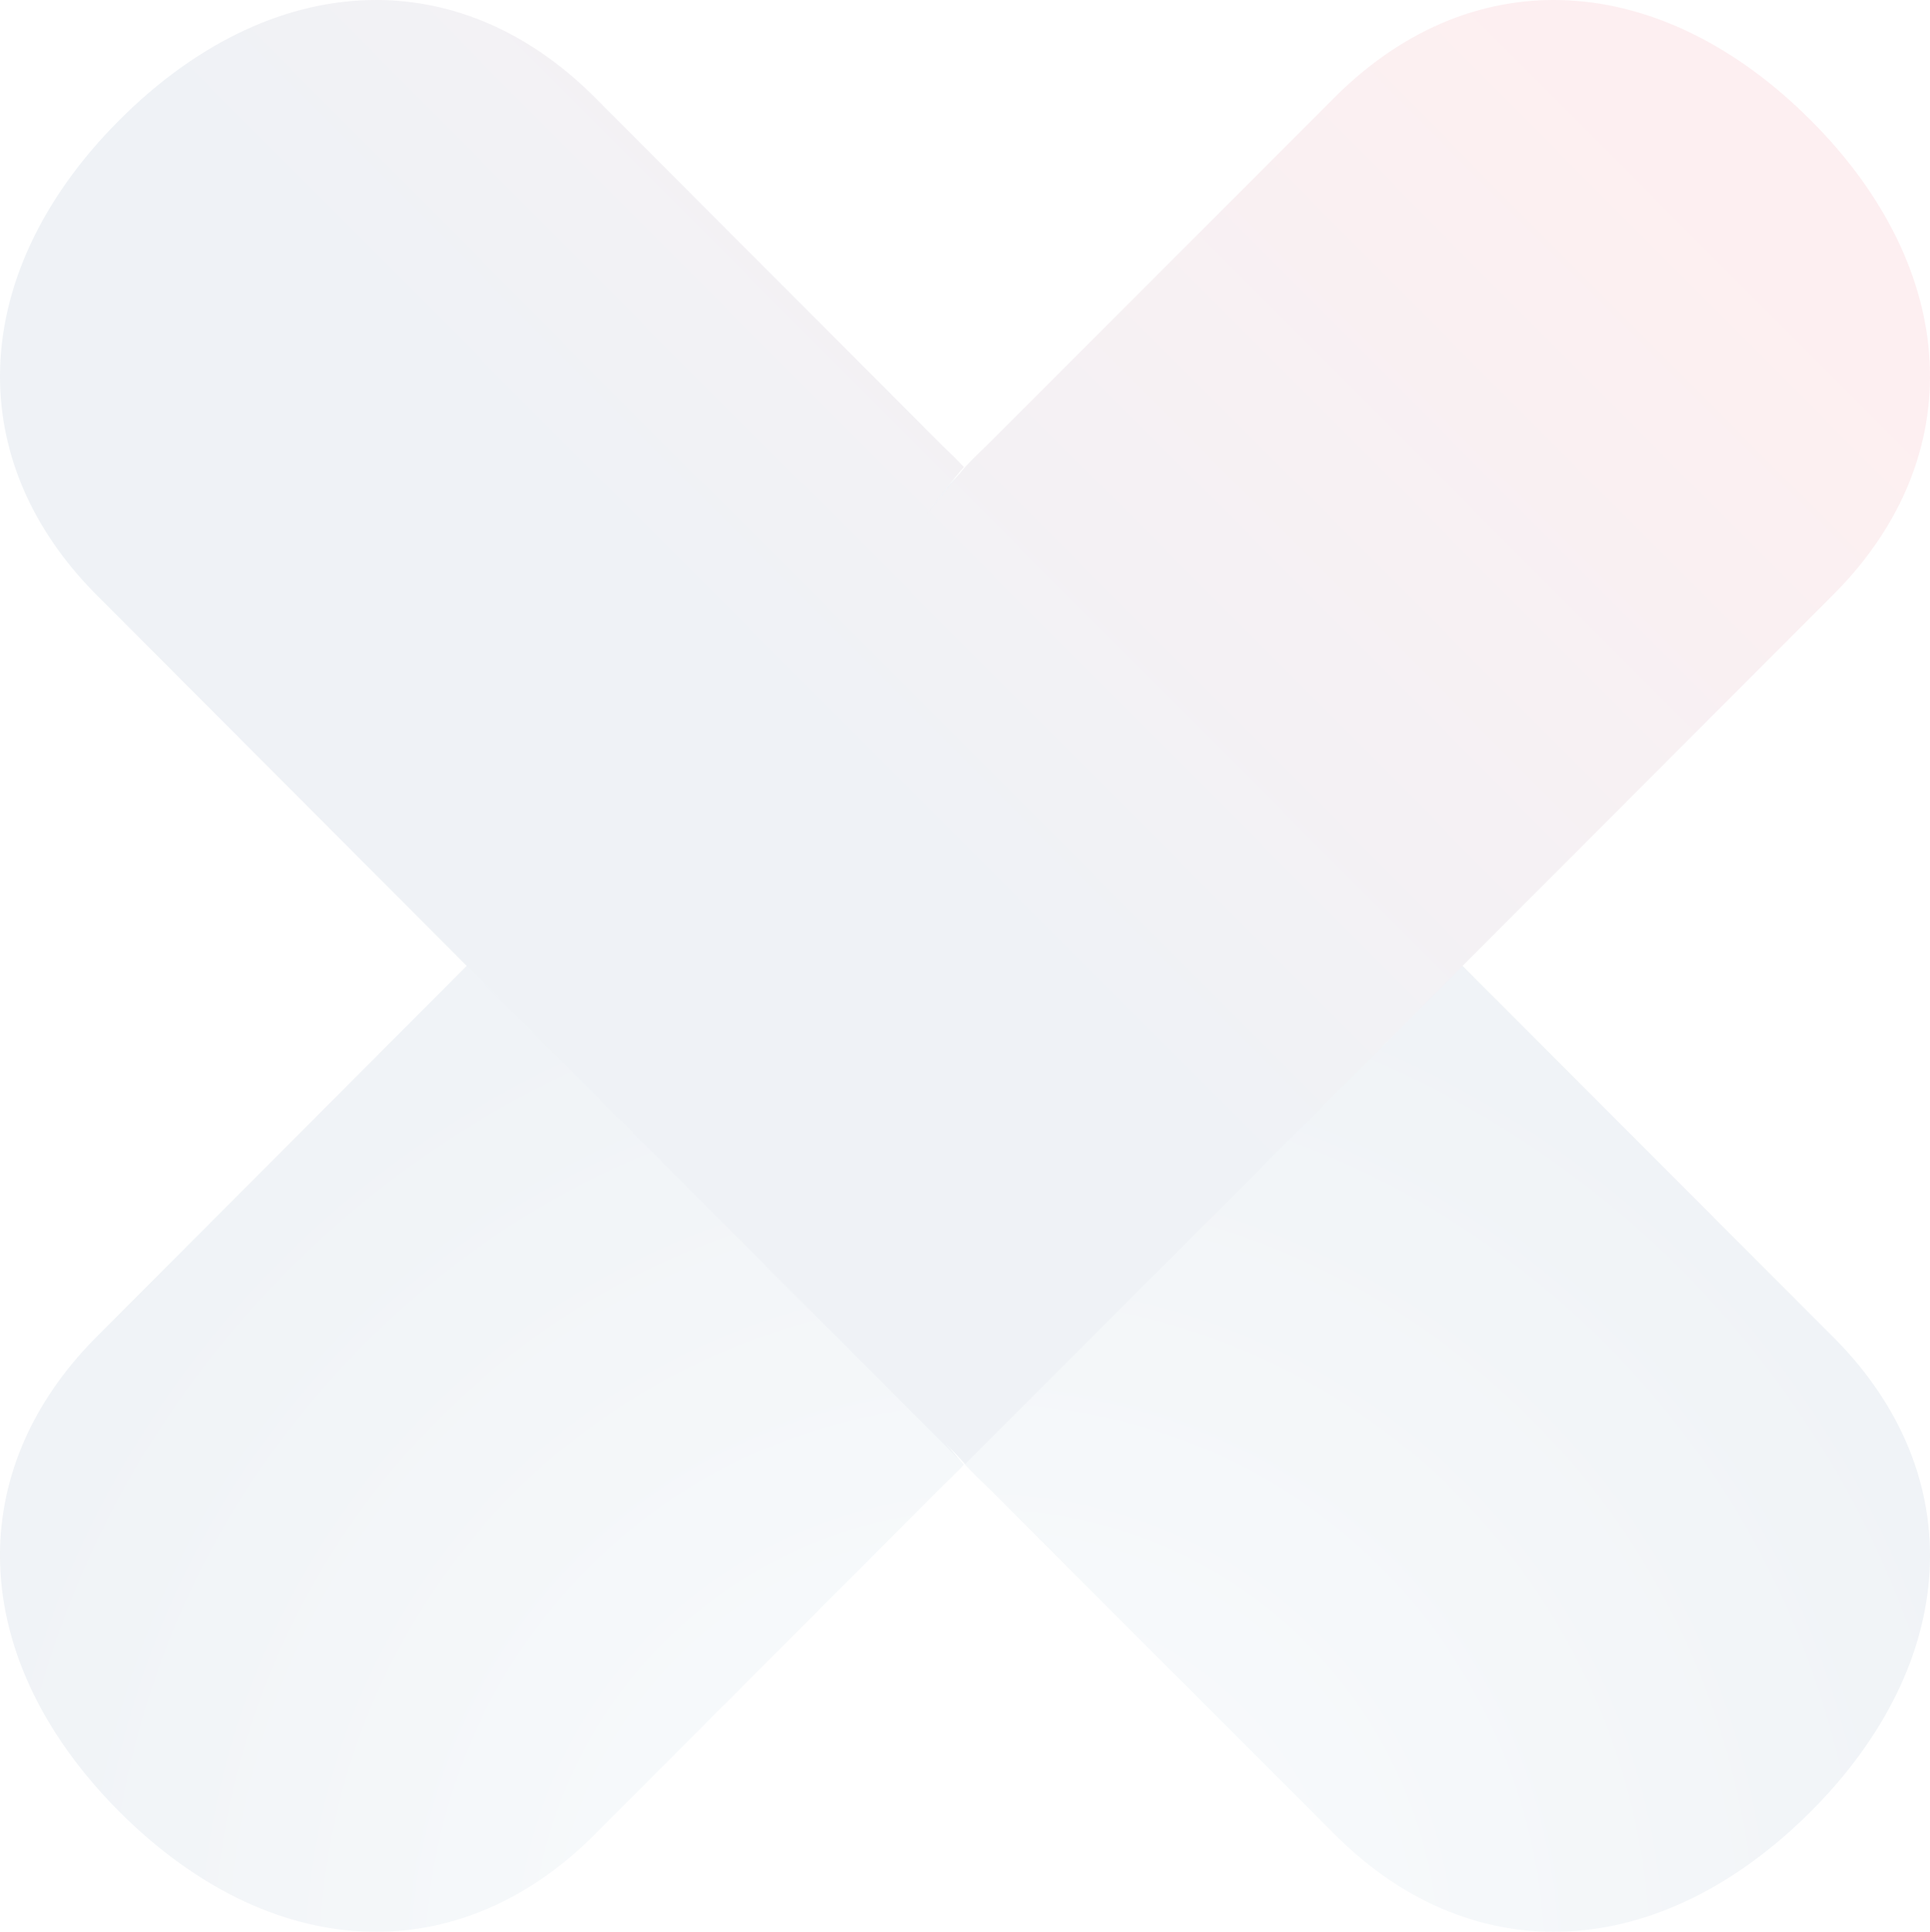<svg xmlns="http://www.w3.org/2000/svg" width="1448" height="1449" viewBox="0 0 1448 1449"><defs><filter id="b" width="100%" height="100%" x="0%" y="0%" filterUnits="objectBoundingBox"><feGaussianBlur in="SourceGraphic"/></filter><filter id="c" width="100%" height="100%" x="0%" y="0%" filterUnits="objectBoundingBox"><feGaussianBlur in="SourceGraphic"/></filter><filter id="e" width="100%" height="100%" x="0%" y="0%" filterUnits="objectBoundingBox"><feGaussianBlur in="SourceGraphic"/></filter><radialGradient id="a" cx="50%" cy="0%" r="69.998%" fx="50%" fy="0%" gradientTransform="matrix(0 1 -.759 0 .5 -.5)"><stop offset="0%" stop-color="#A4D2E2"/><stop offset="100%" stop-color="#03326C"/></radialGradient><linearGradient id="d" x1="94.935%" x2="50%" y1="27.235%" y2="61.499%"><stop offset="0%" stop-color="#E3051B"/><stop offset="100%" stop-color="#03326C"/></linearGradient></defs><g fill="none" fill-rule="evenodd"><path fill="url(#a)" d="M1003.029,422.341 C1106.395,320.486 1245.905,328.528 1358.479,441.133 C1471.053,553.744 1477.894,693.604 1376.51,795.954 L724.29,1449 C724.29,1449 724.187,1448.894 723.987,1448.686 L723.974,1448.675 C723.776,1448.891 723.675,1449 723.675,1449 L723.638,1448.948 L723.608,1448.926 L723.932,1448.63 C722.56,1447.212 717.316,1441.791 709.367,1433.573 L709.376,1433.585 C711.327,1435.973 713.097,1438.095 714.658,1439.946 C715.53,1441.005 716.358,1441.967 717.105,1442.841 C718.287,1444.218 719.3,1445.38 720.12,1446.305 L350.02,1075.397 L71.436,796.217 C23.923,748.188 0.2,691.897 0,634.037 L0,632.609 C0.222,567.553 30.161,500.58 89.454,441.188 C149.221,381.329 216.563,351 282.072,351 C339.858,351 396.233,374.622 444.64,422.392 L706.248,684.428 C712.227,690.172 718.679,696.443 723.172,701.343 C722.034,702.572 721.029,703.727 720.179,704.756 C718.775,706.473 717.348,708.22 715.966,709.945 C708.555,719.131 701.489,728.285 694.756,737.403 L694.792,737.4 C703.316,726.654 712.169,715.685 721.361,704.488 C724.722,700.392 730.643,694.473 736.698,688.599 L737.708,687.62 L738.718,686.645 C739.559,685.834 740.398,685.027 741.227,684.231 Z" filter="url(#b)" opacity=".246" transform="matrix(1 0 0 -1 0 1800)"/><path fill="#FFF" d="M1003.029,71.341 C1106.395,-30.514 1245.905,-22.472 1358.479,90.133 C1471.053,202.744 1477.894,342.604 1376.51,444.954 L724.29,1098 C724.29,1098 724.187,1097.894 723.987,1097.686 L723.974,1097.675 C723.776,1097.891 723.675,1098 723.675,1098 L723.638,1097.948 L723.608,1097.926 L723.932,1097.63 C722.56,1096.212 717.316,1090.791 709.367,1082.573 L709.376,1082.585 C711.327,1084.973 713.097,1087.095 714.658,1088.946 C715.53,1090.005 716.358,1090.967 717.105,1091.841 C718.287,1093.218 719.3,1094.38 720.12,1095.305 L350.02,724.397 L71.436,445.217 C23.923,397.188 0.2,340.897 0,283.037 L0,281.609 C0.222,216.553 30.161,149.58 89.454,90.188 C149.221,30.329 216.563,1.13686838e-13 282.072,1.13686838e-13 C339.858,1.13686838e-13 396.233,23.622 444.64,71.392 L706.248,333.428 C712.227,339.172 718.679,345.443 723.172,350.343 C722.034,351.572 721.029,352.727 720.179,353.756 C718.775,355.473 717.348,357.22 715.966,358.945 C708.555,368.131 701.489,377.285 694.756,386.403 L694.792,386.4 C703.316,375.654 712.169,364.685 721.361,353.488 C724.722,349.392 730.643,343.473 736.698,337.599 L737.708,336.62 L738.718,335.645 C739.559,334.834 740.398,334.027 741.227,333.231 Z" filter="url(#c)"/><path fill="url(#d)" d="M1003.029,71.341 C1106.395,-30.514 1245.905,-22.472 1358.479,90.133 C1471.053,202.744 1477.894,342.604 1376.51,444.954 L724.29,1098 C724.29,1098 724.187,1097.894 723.987,1097.686 L723.974,1097.675 C723.776,1097.891 723.675,1098 723.675,1098 L723.638,1097.948 L723.608,1097.926 L723.932,1097.63 C722.56,1096.212 717.316,1090.791 709.367,1082.573 L709.376,1082.585 C711.327,1084.973 713.097,1087.095 714.658,1088.946 C715.53,1090.005 716.358,1090.967 717.105,1091.841 C718.287,1093.218 719.3,1094.38 720.12,1095.305 L350.02,724.397 L71.436,445.217 C23.923,397.188 0.2,340.897 0,283.037 L0,281.609 C0.222,216.553 30.161,149.58 89.454,90.188 C149.221,30.329 216.563,1.13686838e-13 282.072,1.13686838e-13 C339.858,1.13686838e-13 396.233,23.622 444.64,71.392 L706.248,333.428 C712.227,339.172 718.679,345.443 723.172,350.343 C722.034,351.572 721.029,352.727 720.179,353.756 C718.775,355.473 717.348,357.22 715.966,358.945 C708.555,368.131 701.489,377.285 694.756,386.403 L694.792,386.4 C703.316,375.654 712.169,364.685 721.361,353.488 C724.722,349.392 730.643,343.473 736.698,337.599 L737.708,336.62 L738.718,335.645 C739.559,334.834 740.398,334.027 741.227,333.231 Z" filter="url(#e)" opacity=".25"/></g></svg>